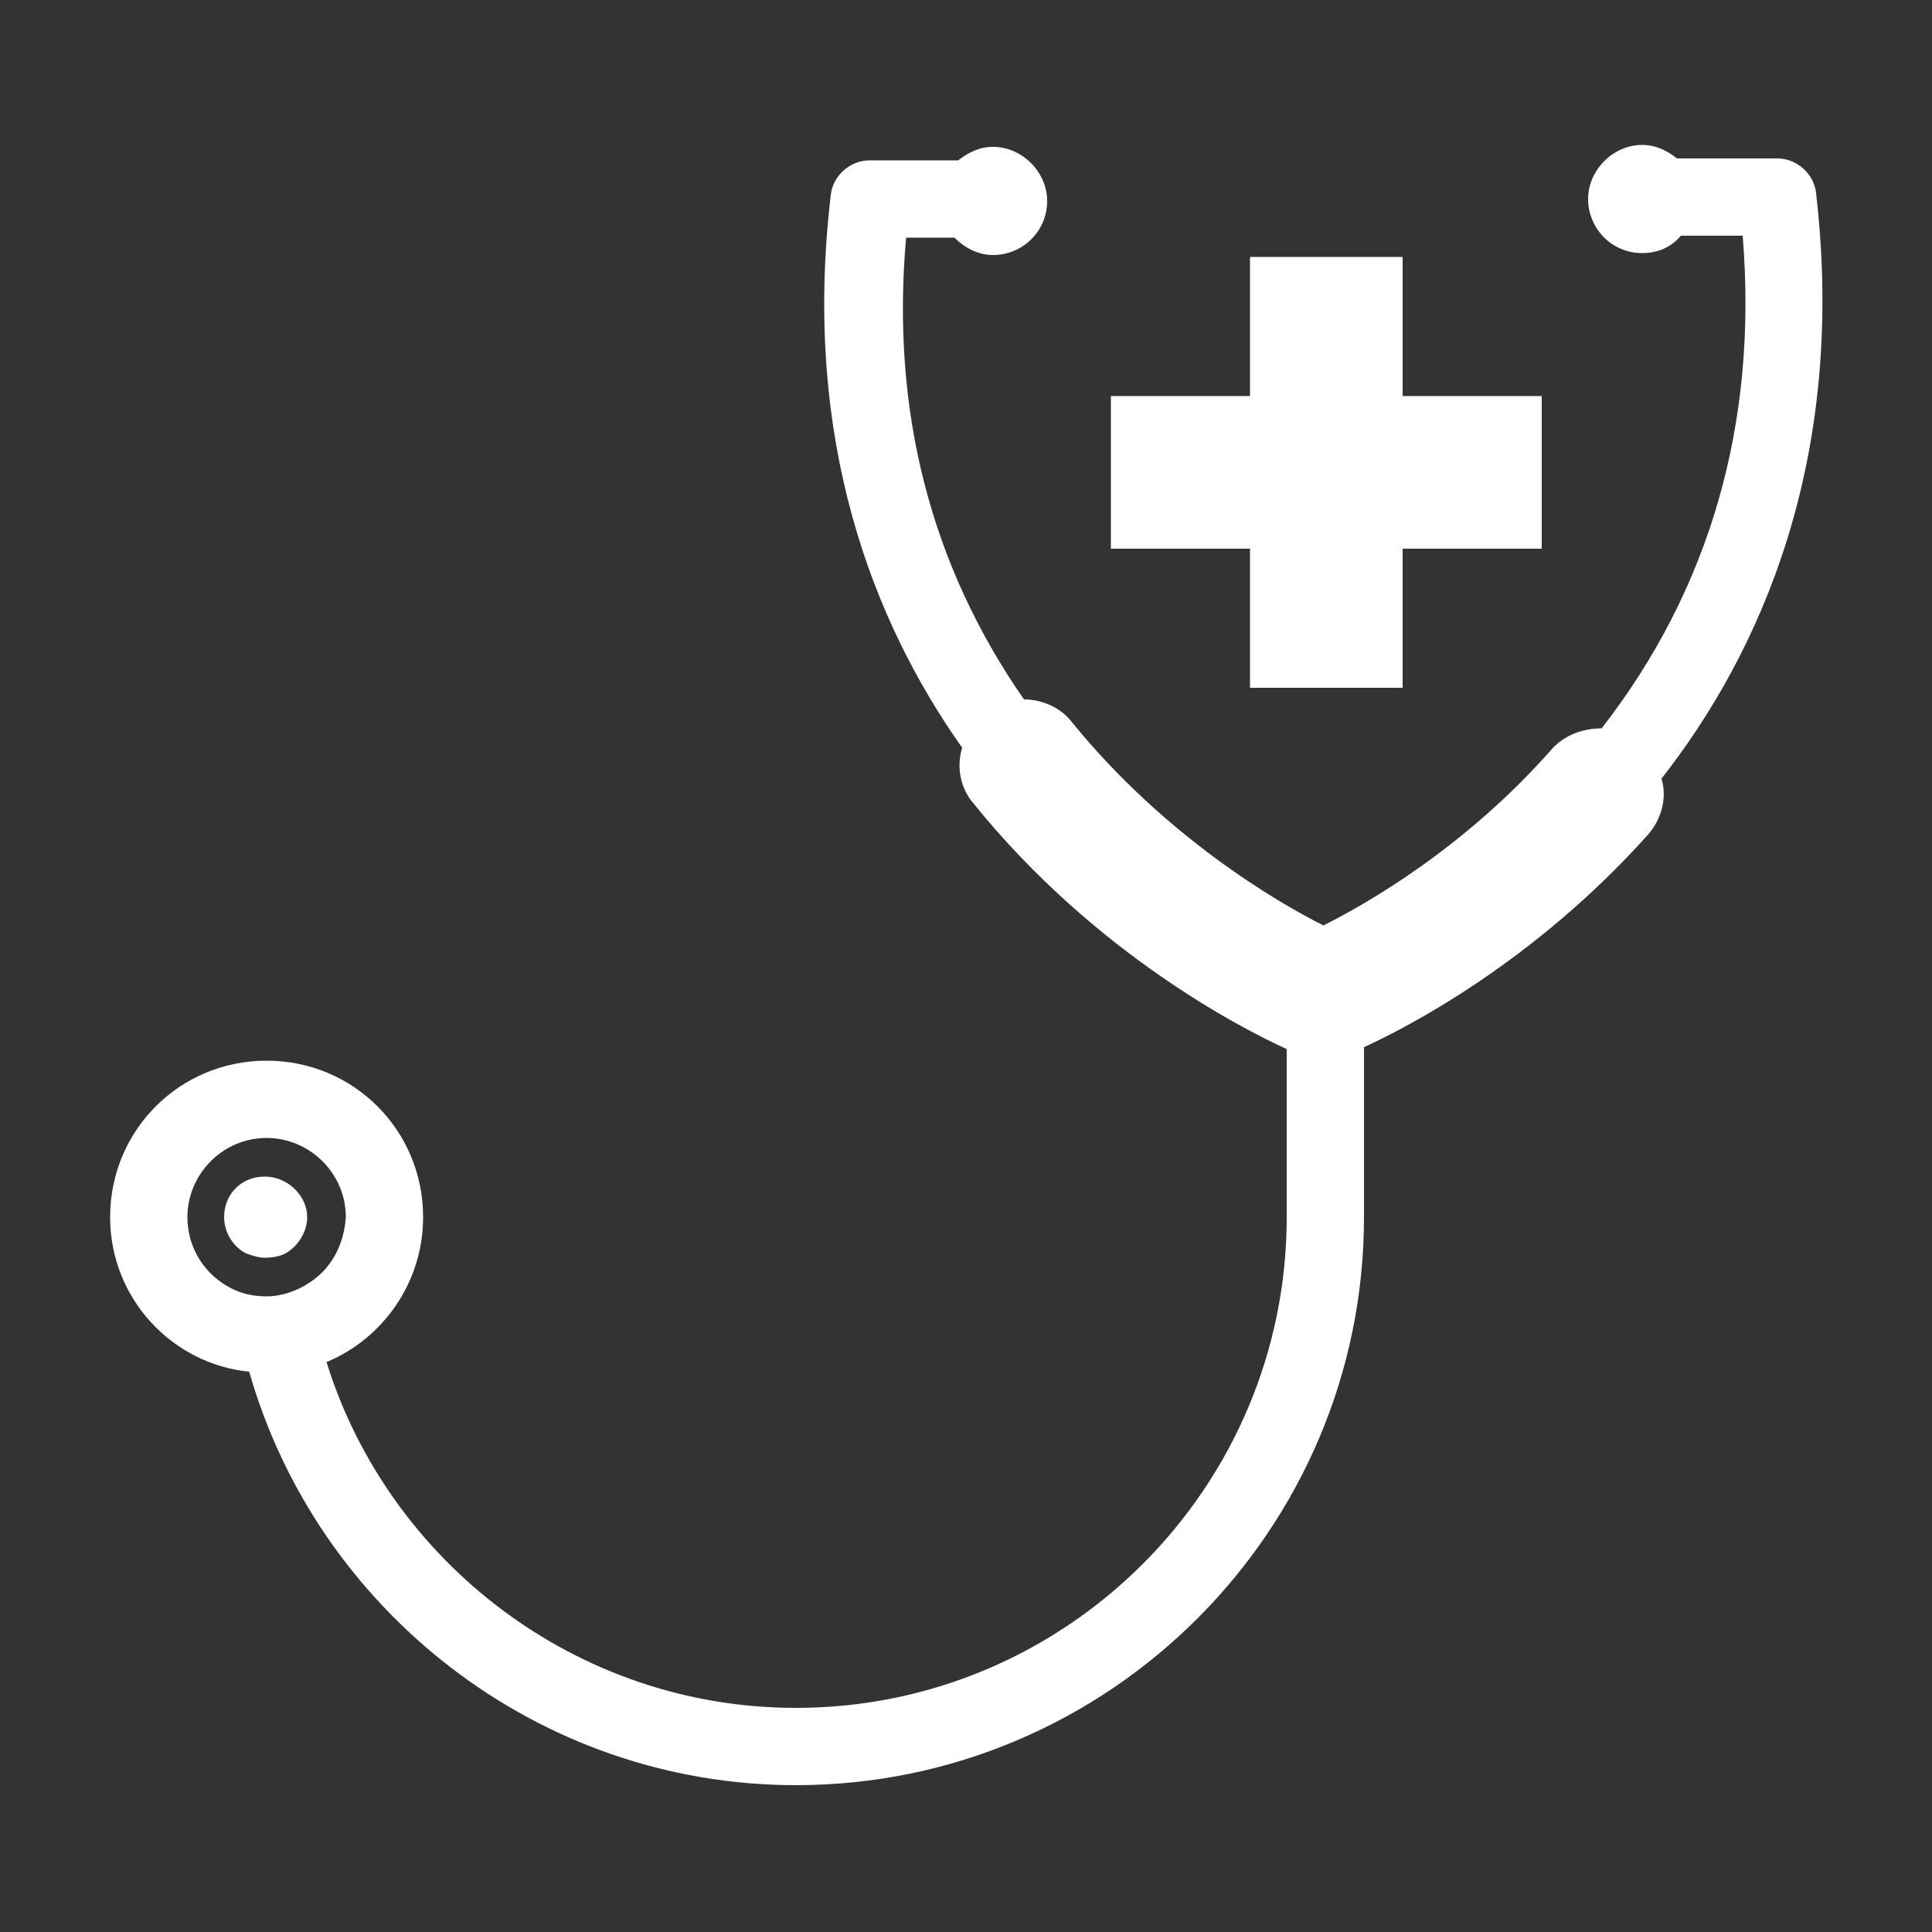 <svg height='100px' width='100px'  fill="#ffffff" xmlns="http://www.w3.org/2000/svg" xmlns:xlink="http://www.w3.org/1999/xlink" version="1.1" x="0px" y="0px" viewBox="0 0 100 100" style="enable-background:new 0 0 100 100;" xml:space="preserve"><rect x="0" y="0" width="100" height="100" fill="#333333" stroke="none"/><g><g><path d="M94,10c-0.1-1-1-1.8-2-1.8h-5.2c-0.5-0.4-1.1-0.7-1.8-0.7c-1.5,0-2.8,1.3-2.8,2.8c0,1.5,1.2,2.8,2.8,2.8    c0.8,0,1.5-0.3,2-0.9h3.2c0.8,9.7-1.7,18.3-7.3,25.5c-0.9,0-1.9,0.3-2.6,1.1c-4.5,5.1-9.6,8-11.8,9.1c-2.4-1.2-8.2-4.6-13-10.5    c-0.6-0.8-1.6-1.2-2.5-1.2c-4.8-6.9-6.9-14.9-6.1-23.9h2.5c0.5,0.5,1.2,0.9,2,0.9c1.5,0,2.8-1.2,2.8-2.8c0-1.5-1.3-2.8-2.8-2.8    c-0.7,0-1.3,0.3-1.8,0.7H45c-1,0-1.9,0.8-2,1.8c-1.5,12.7,2.2,22.1,6.8,28.6c-0.3,1-0.1,2.1,0.6,2.9c6.3,7.8,14,11.7,16.2,12.7V63    c0,14-11.4,25.4-25.4,25.4c-11.4,0-21.1-7.6-24.3-17.9c2.9-1.2,5-4.1,5-7.5c0-4.5-3.6-8.1-8.1-8.1c-4.5,0-8.1,3.6-8.1,8.1    c0,4.2,3.2,7.6,7.2,8c3.5,12.3,14.9,21.4,28.3,21.4c16.2,0,29.4-13.2,29.4-29.4v-8.8c2.2-1,8.8-4.4,14.7-11c0.7-0.8,1-1.9,0.7-2.9    C91.1,33.8,95.6,23.8,94,10z M16,66.4c-0.6,0.4-1.4,0.7-2.2,0.7c-0.6,0-1.2-0.1-1.8-0.4C10.6,66,9.7,64.6,9.7,63    c0-2.2,1.8-4.1,4.1-4.1c2.2,0,4.1,1.8,4.1,4.1C17.8,64.5,17.1,65.7,16,66.4z"></path><path d="M15.9,63c0,0.7-0.4,1.4-1,1.8c-0.3,0.2-0.7,0.3-1.2,0.3c-0.3,0-0.6-0.1-0.9-0.2c-0.7-0.3-1.2-1.1-1.2-1.9    c0-1.2,0.9-2.1,2.1-2.1C14.9,60.9,15.9,61.9,15.9,63z"></path></g><polygon points="79.8,20.5 72.6,20.5 72.6,13.3 64.7,13.3 64.7,20.5 57.5,20.5 57.5,28.4 64.7,28.4 64.7,35.6 72.6,35.6 72.6,28.4    79.8,28.4  "></polygon></g></svg>